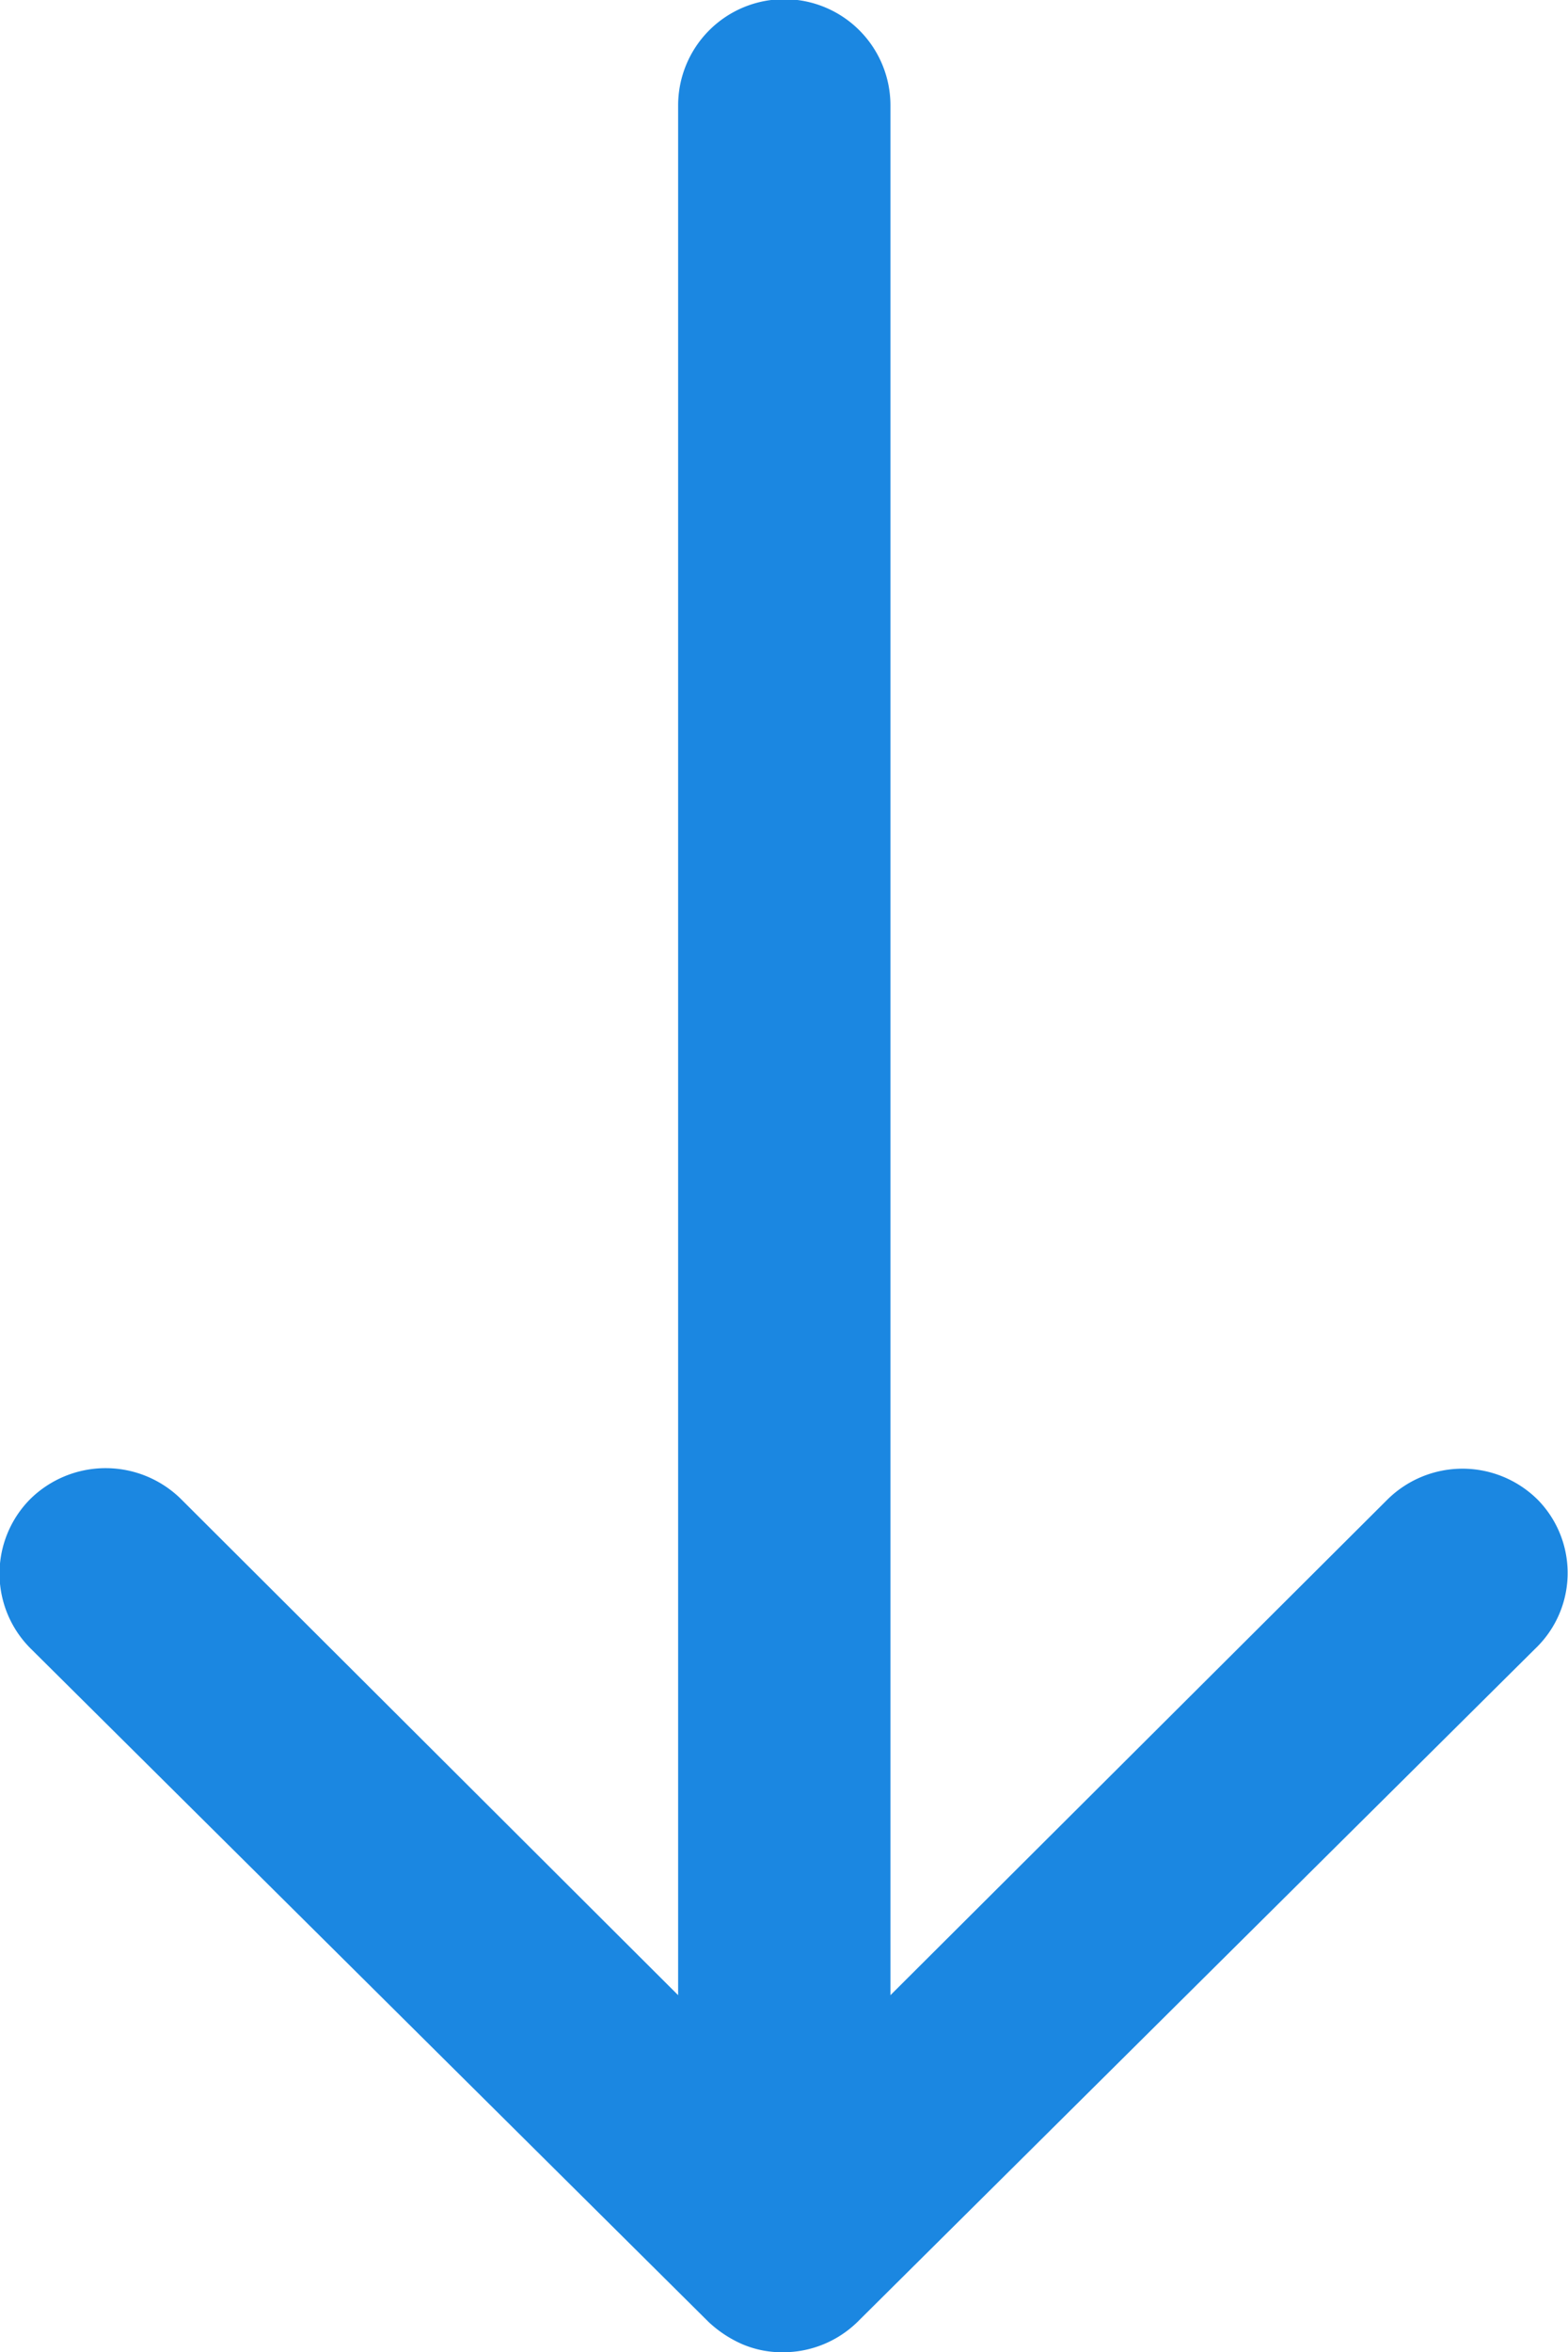 <svg xmlns="http://www.w3.org/2000/svg" width="13.501" height="20.243" viewBox="0 0 13.501 20.243">
  <g id="Grupo_6133" data-name="Grupo 6133" transform="translate(-1305 -6246)">
    <path id="Icon_ionic-ios-arrow-round-down" data-name="Icon ionic-ios-arrow-round-down" d="M24.49,20.784a.919.919,0,0,0-1.294-.007l-4.282,4.268V8.782a.914.914,0,0,0-1.828,0V25.045L12.8,20.77a.925.925,0,0,0-1.294.007.91.91,0,0,0,.007,1.287l5.836,5.794h0a1.026,1.026,0,0,0,.288.19.872.872,0,0,0,.352.07.916.916,0,0,0,.64-.26l5.836-5.794A.9.9,0,0,0,24.49,20.784Z" transform="translate(1293.753 6238.125)" fill="#1b87e1"/>
  </g>
</svg>
